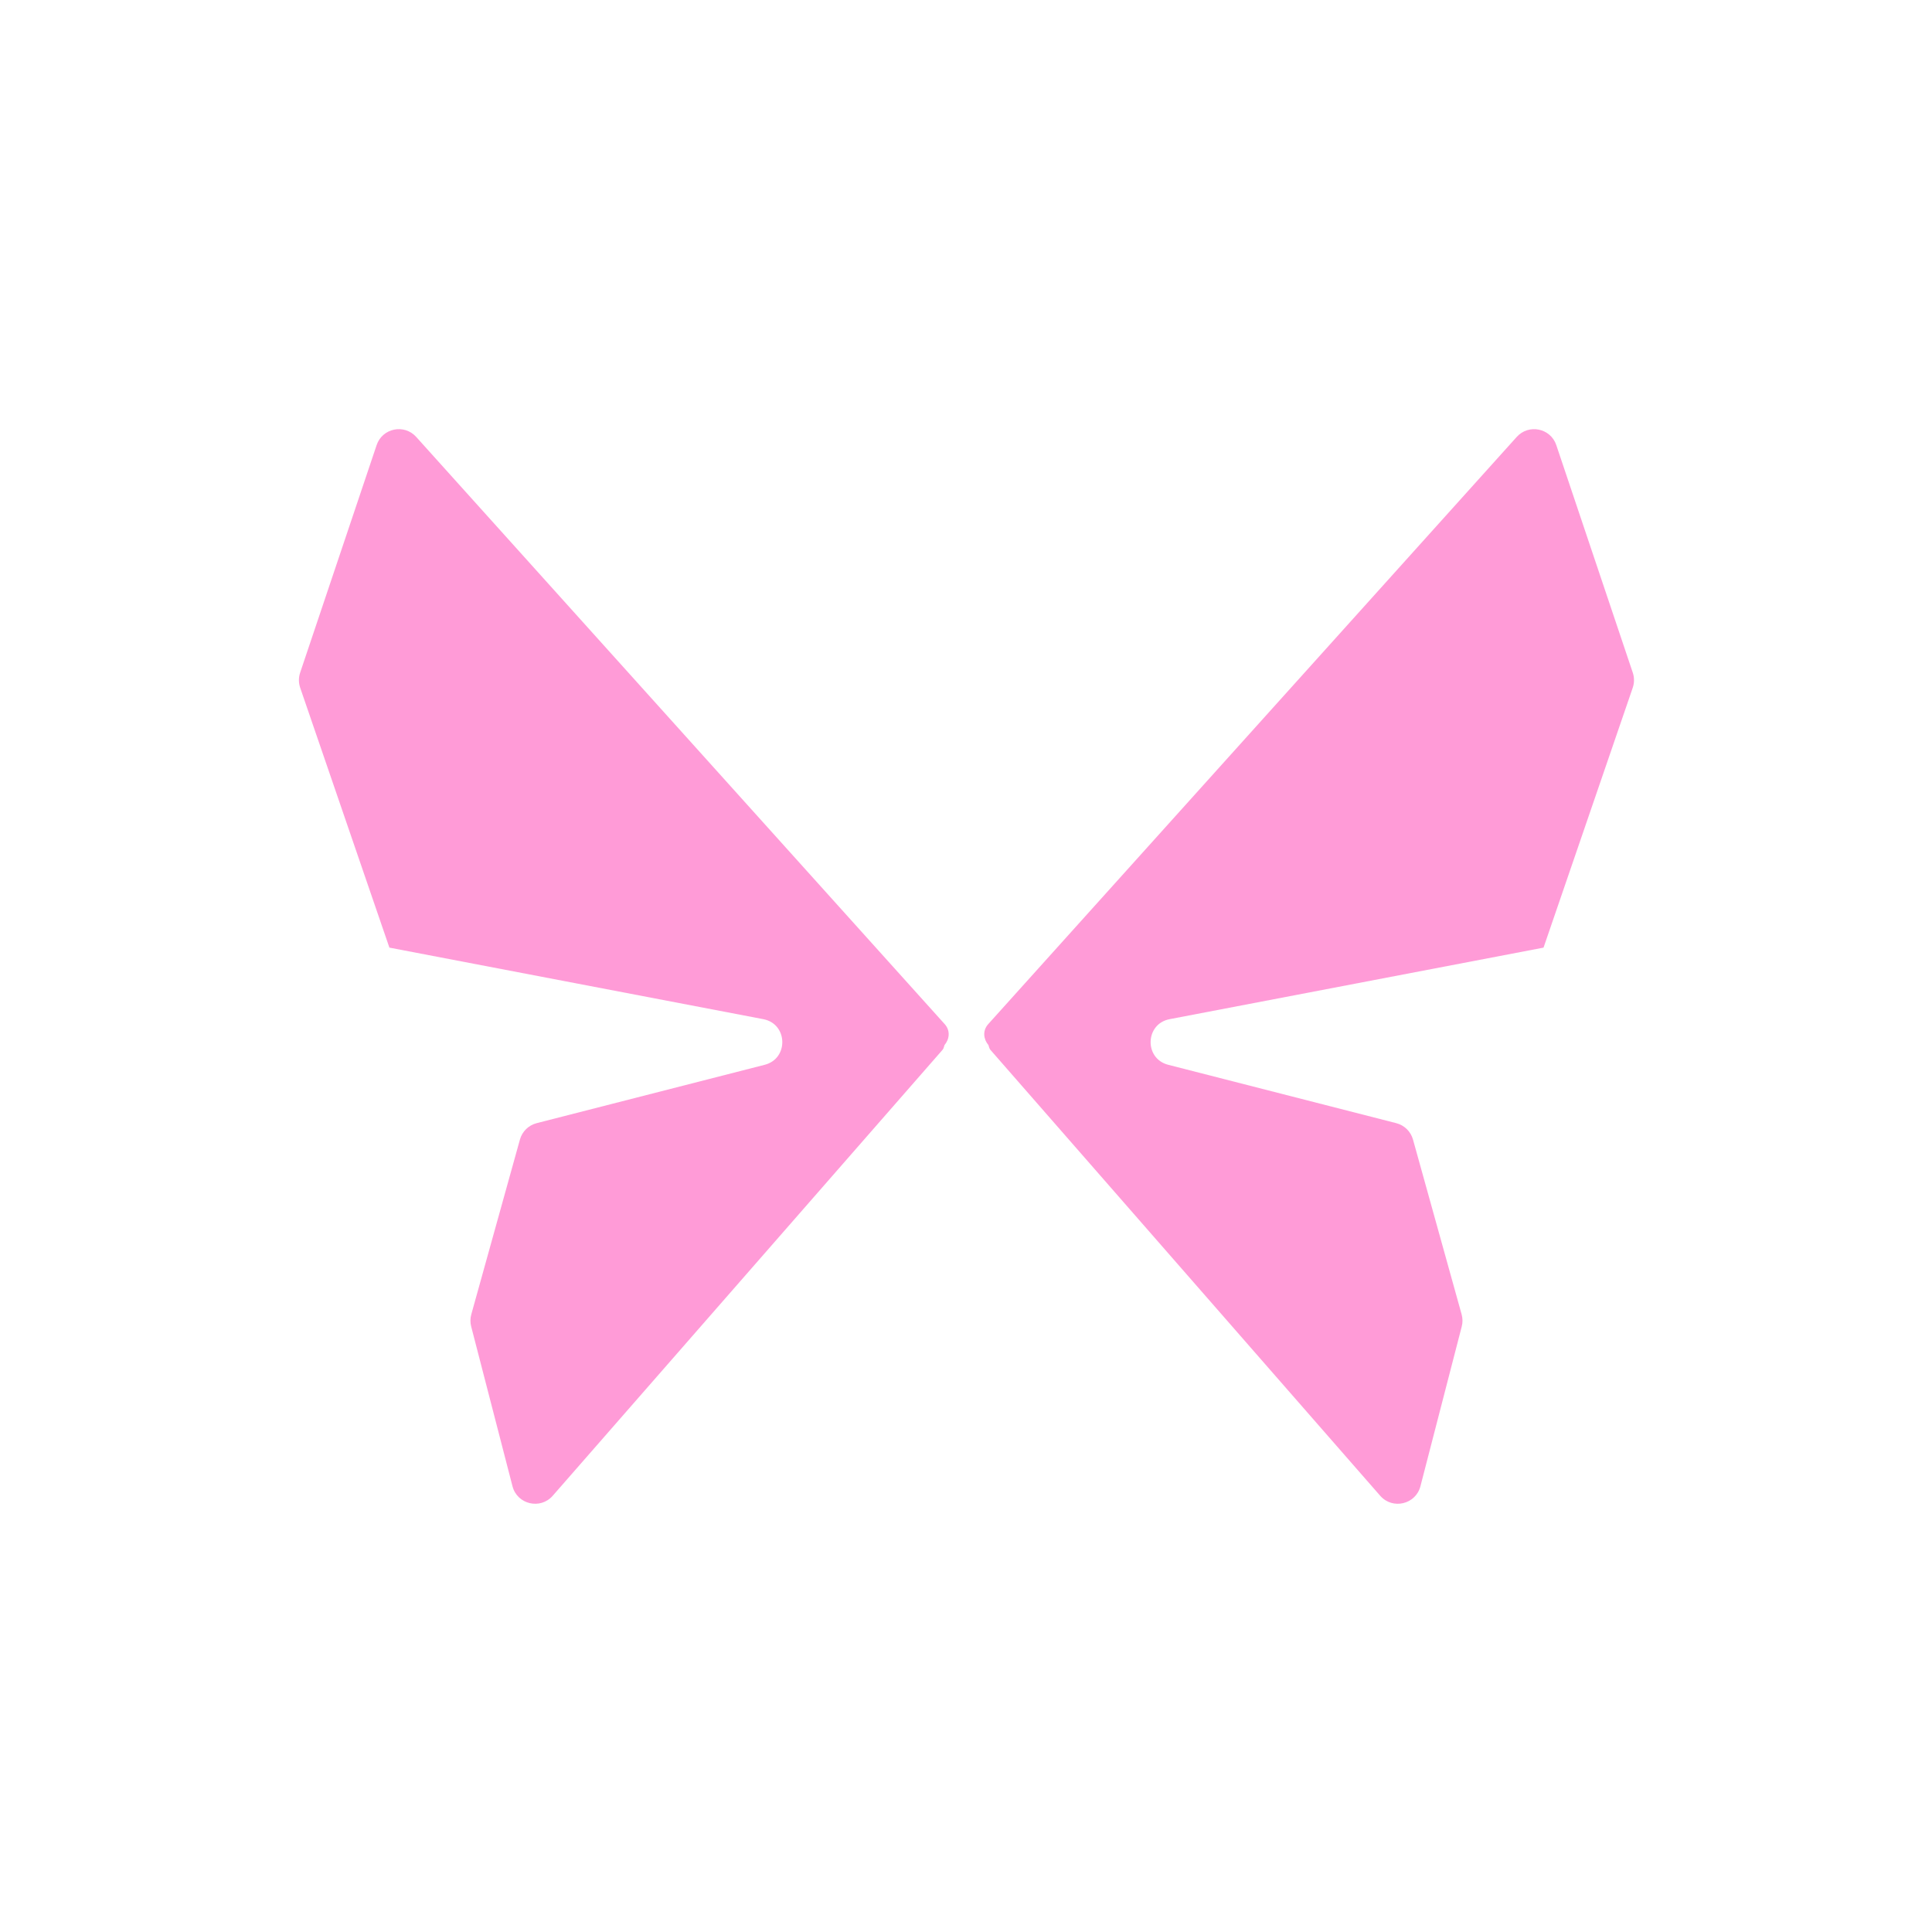 <?xml version="1.0" encoding="UTF-8" standalone="no"?>
<svg
   id="Layer_1"
   data-name="Layer 1"
   viewBox="0 0 500 500"
   version="1.1"
   xmlns="http://www.w3.org/2000/svg"
   xmlns:svg="http://www.w3.org/2000/svg">
  <defs
     id="defs1">
    <style
       id="style1">&#10;      .cls-1 {&#10;        fill: #313030;&#10;        stroke-width: 0px;&#10;      }&#10;    </style>
  </defs>
  <g
     id="g2"
     transform="matrix(0.768,0,0,0.768,58.12,58.113)"
     style="fill:#ff9bd7;fill-opacity:1">
    <path
       class="cls-1"
       d="m 257.35,269.42 c -2.04,2.26 -1.58,5.14 0.05,7.08 0.22,0.55 0.24,1.12 0.68,1.62 l 131.34,150.25 c 4.17,4.77 11.98,2.92 13.56,-3.21 l 13.92,-53.83 c 0.35,-1.34 0.33,-2.75 -0.04,-4.08 l -16.39,-58.92 c -0.76,-2.72 -2.91,-4.82 -5.64,-5.52 l -76.85,-19.67 c -8.15,-2.09 -7.79,-13.79 0.47,-15.37 l 126.01,-24.11 c 0,0 0,0 0,0 l 30.06,-87.57 c 0.56,-1.64 0.57,-3.42 0.02,-5.07 l -25.78,-76.7 c -1.92,-5.72 -9.29,-7.24 -13.33,-2.76 L 257.34,269.43 Z"
       id="path1"
       style="fill:#ff9bd7;fill-opacity:1" />
    <path
       class="cls-1"
       d="m 242.65,269.42 c 2.04,2.26 1.58,5.14 -0.05,7.08 -0.22,0.55 -0.24,1.12 -0.68,1.62 L 110.58,428.37 c -4.17,4.77 -11.98,2.92 -13.56,-3.21 L 83.1,371.33 c -0.35,-1.34 -0.33,-2.75 0.04,-4.08 l 16.39,-58.92 c 0.76,-2.72 2.91,-4.82 5.64,-5.52 l 76.85,-19.67 c 8.15,-2.09 7.79,-13.79 -0.47,-15.37 L 55.54,243.66 c 0,0 0,0 0,0 L 25.48,156.09 c -0.56,-1.64 -0.57,-3.42 -0.02,-5.07 l 25.78,-76.7 c 1.92,-5.72 9.29,-7.24 13.33,-2.76 l 178.09,197.87 z"
       id="path2"
       style="fill:#ff9bd7;fill-opacity:1" />
  </g>
</svg>
